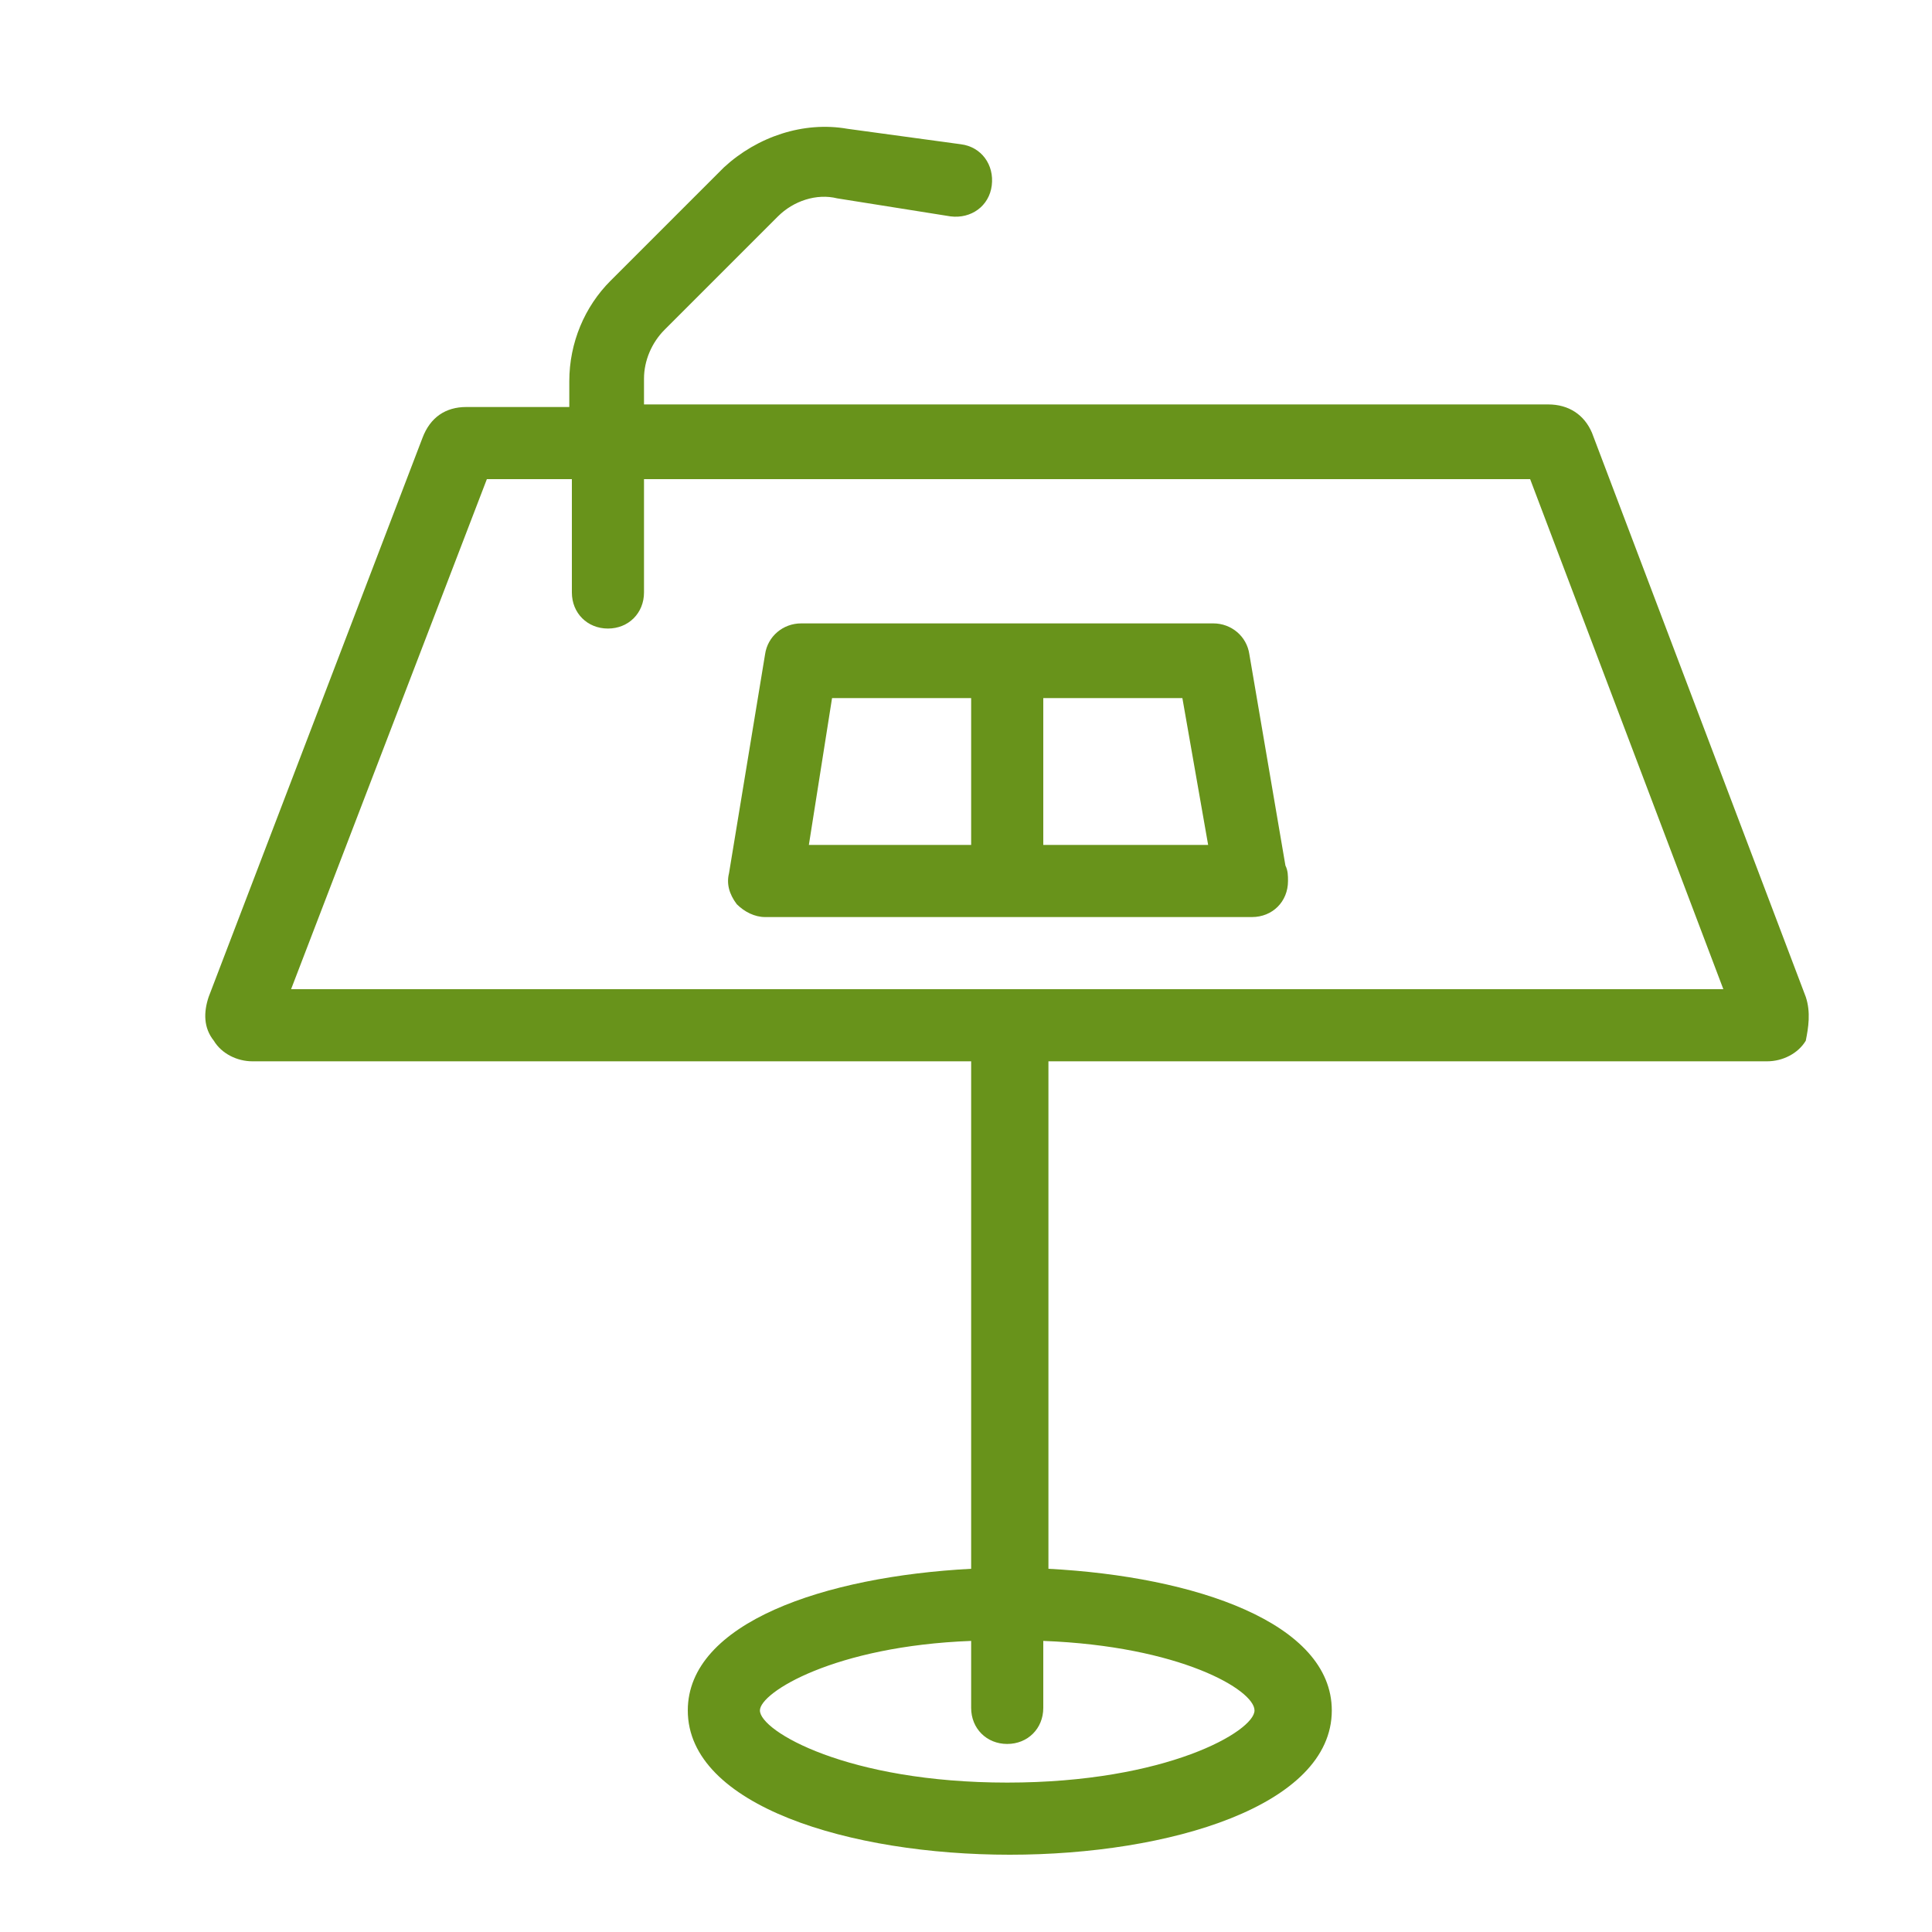 <?xml version="1.0" encoding="utf-8"?>
<!-- Generator: Adobe Illustrator 22.1.0, SVG Export Plug-In . SVG Version: 6.00 Build 0)  -->
<svg version="1.1" id="Layer_1" xmlns="http://www.w3.org/2000/svg" xmlns:xlink="http://www.w3.org/1999/xlink" x="0px" y="0px"
	 viewBox="0 0 75 75" style="enable-background:new 0 0 75 75;" xml:space="preserve">
<style type="text/css">
	.st0{fill:#68931B;}
</style>
<g>
	<path class="st0" d="M11.3,38.4l7.6-19.8h3.3V23c0,0.8,0.6,1.4,1.4,1.4S25,23.8,25,23v-4.4h34.4l7.5,19.8H11.3z M48.7,66.4
		c0,0.8-3.4,2.8-9.6,2.8s-9.6-2-9.6-2.8c0-0.7,2.9-2.5,8.2-2.7v2.6c0,0.8,0.6,1.4,1.4,1.4c0.8,0,1.4-0.6,1.4-1.4v-2.6
		C45.8,63.9,48.7,65.6,48.7,66.4 M70.1,38.7l-8.3-21.9c-0.3-0.7-0.9-1.1-1.7-1.1H25v-1c0-0.7,0.3-1.4,0.8-1.9l4.4-4.4
		c0.6-0.6,1.5-0.9,2.3-0.7l4.4,0.7c0.8,0.1,1.5-0.4,1.6-1.2s-0.4-1.5-1.2-1.6L32.9,5c-1.7-0.3-3.5,0.3-4.8,1.5l-4.4,4.4
		c-1,1-1.6,2.4-1.6,3.9v1h-4c-0.8,0-1.4,0.4-1.7,1.2L8.1,38.7c-0.2,0.6-0.2,1.2,0.2,1.7c0.3,0.5,0.9,0.8,1.5,0.8h27.9v19.7
		c-5.7,0.3-11,2.1-11,5.5c0,3.7,6.3,5.6,12.5,5.6s12.5-1.9,12.5-5.6c0-3.4-5.3-5.2-11-5.5V41.2h27.9c0.6,0,1.2-0.3,1.5-0.8
		C70.2,39.9,70.3,39.3,70.1,38.7"/>
	<path class="st0" d="M40.5,32.8v-5.7h5.4l1,5.7H40.5z M32.3,27.1h5.4v5.7h-6.3L32.3,27.1z M48.5,25.4c-0.1-0.7-0.7-1.2-1.4-1.2h-16
		c-0.7,0-1.3,0.5-1.4,1.2l-1.4,8.5c-0.1,0.4,0,0.8,0.3,1.2c0.3,0.3,0.7,0.5,1.1,0.5h18.8c0,0,0,0,0.1,0c0.8,0,1.4-0.6,1.4-1.4
		c0-0.2,0-0.4-0.1-0.6L48.5,25.4z"/>
</g>
</svg>
